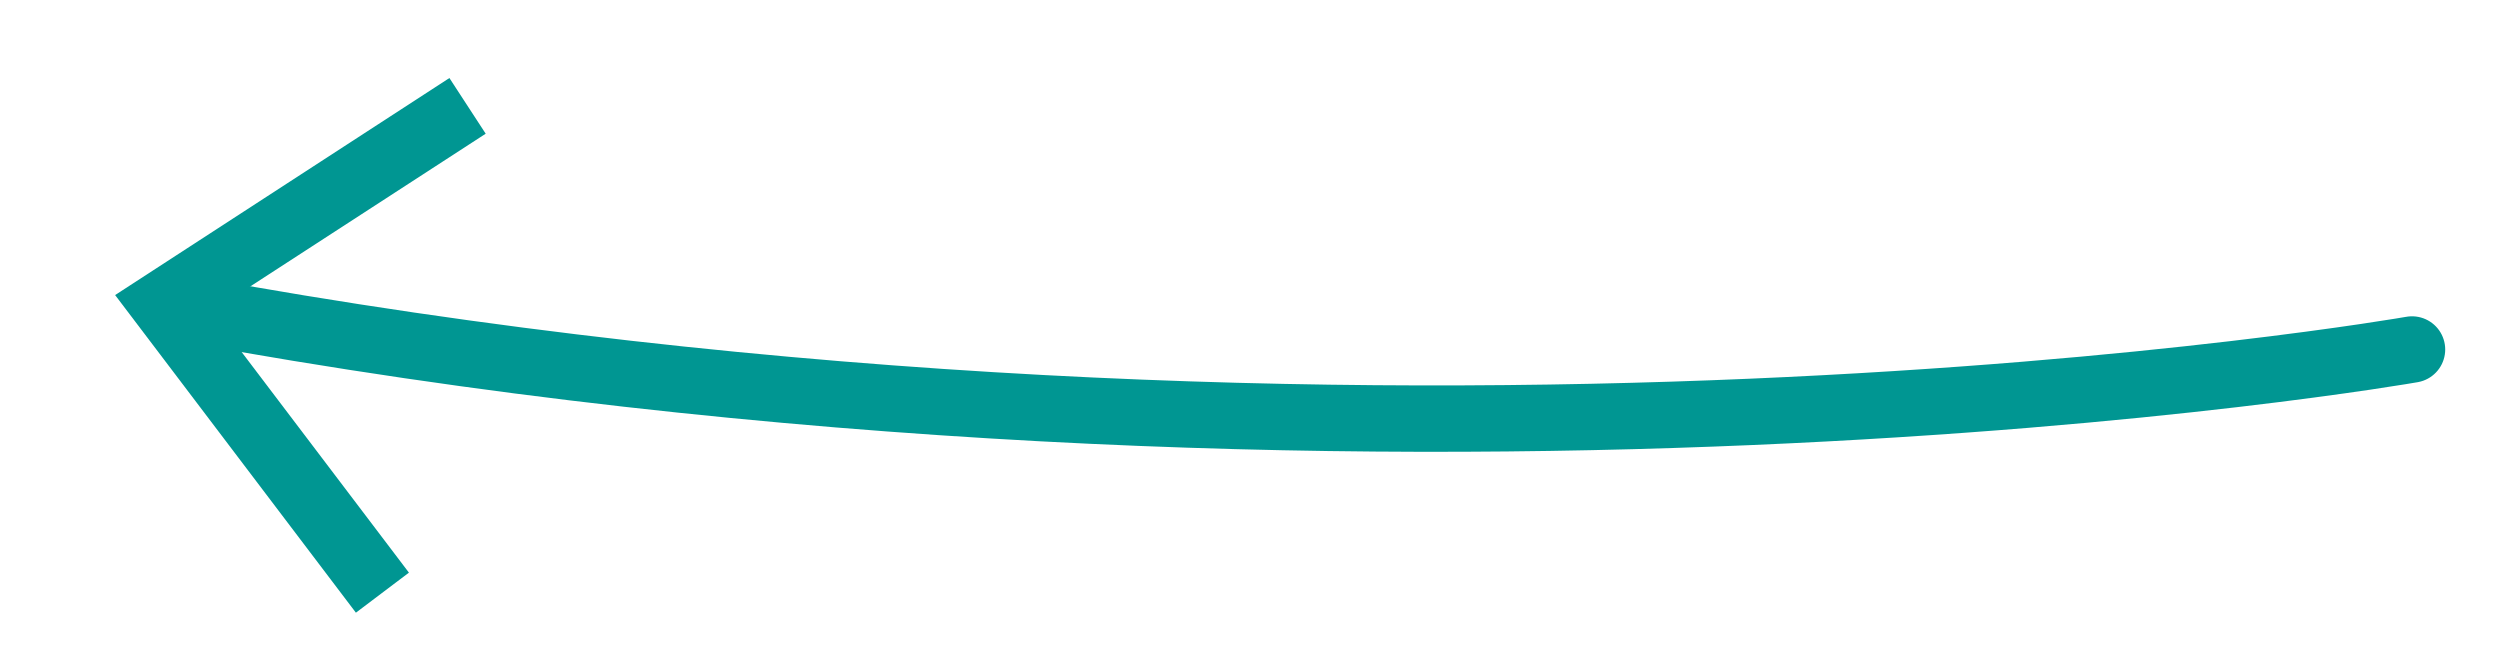 <?xml version="1.0" encoding="utf-8"?>
<!-- Generator: Adobe Illustrator 25.2.2, SVG Export Plug-In . SVG Version: 6.00 Build 0)  -->
<svg version="1.1" id="Calque_1" xmlns="http://www.w3.org/2000/svg" xmlns:xlink="http://www.w3.org/1999/xlink" x="0px" y="0px"
	 viewBox="0 0 339 90" style="enable-background:new 0 0 339 90;" xml:space="preserve">
<style type="text/css">
	.st0{clip-path:url(#SVGID_2_);fill:#E7E7E7;}
	.st1{fill:#E7E7E7;}
	.st2{clip-path:url(#SVGID_4_);fill:#E7E7E7;}
	.st3{clip-path:url(#SVGID_6_);fill:#E7E7E7;}
	.st4{clip-path:url(#SVGID_8_);fill:#E7E7E7;}
	.st5{clip-path:url(#SVGID_10_);fill:#E7E7E7;}
	.st6{clip-path:url(#SVGID_12_);fill:#E7E7E7;}
	.st7{clip-path:url(#SVGID_14_);fill:#E7E7E7;}
	.st8{clip-path:url(#SVGID_16_);fill:#E7E7E7;}
	.st9{clip-path:url(#SVGID_18_);fill:#E7E7E7;}
	.st10{clip-path:url(#SVGID_20_);fill:#E7E7E7;}
	.st11{clip-path:url(#SVGID_22_);fill:#E7E7E7;}
	.st12{clip-path:url(#SVGID_24_);fill:#E7E7E7;}
	.st13{clip-path:url(#SVGID_26_);fill:#E7E7E7;}
	.st14{clip-path:url(#SVGID_28_);fill:#E7E7E7;}
	.st15{clip-path:url(#SVGID_30_);fill:#E7E7E7;}
	.st16{clip-path:url(#SVGID_32_);fill:#E7E7E7;}
	.st17{clip-path:url(#SVGID_34_);fill:#E7E7E7;}
	.st18{clip-path:url(#SVGID_36_);fill:#E7E7E7;}
	.st19{clip-path:url(#SVGID_38_);fill:#E7E7E7;}
	.st20{clip-path:url(#SVGID_40_);fill:#E7E7E7;}
	.st21{clip-path:url(#SVGID_42_);fill:#E7E7E7;}
	.st22{clip-path:url(#SVGID_44_);fill:#E7E7E7;}
	.st23{clip-path:url(#SVGID_46_);fill:#EC6608;}
	.st24{clip-path:url(#SVGID_46_);fill:#FFFFFF;}
	.st25{clip-path:url(#SVGID_48_);fill:#EC6608;}
	.st26{clip-path:url(#SVGID_48_);fill:#FFFFFF;}
	.st27{clip-path:url(#SVGID_50_);fill:#EC6608;}
	.st28{clip-path:url(#SVGID_50_);fill:#FFFFFF;}
	.st29{clip-path:url(#SVGID_52_);fill:#EC6608;}
	.st30{clip-path:url(#SVGID_52_);fill:#FFFFFF;}
	.st31{clip-path:url(#SVGID_54_);fill:#EC6608;}
	.st32{clip-path:url(#SVGID_54_);fill:#FFFFFF;}
	.st33{clip-path:url(#SVGID_56_);fill:#EC6608;}
	.st34{clip-path:url(#SVGID_56_);fill:#FFFFFF;}
	.st35{clip-path:url(#SVGID_58_);fill:#EC6608;}
	.st36{clip-path:url(#SVGID_58_);fill:#FFFFFF;}
	.st37{clip-path:url(#SVGID_60_);fill:#EC6608;}
	.st38{clip-path:url(#SVGID_60_);fill:#FFFFFF;}
	.st39{clip-path:url(#SVGID_62_);fill:#EC6608;}
	.st40{clip-path:url(#SVGID_62_);fill:#FFFFFF;}
	.st41{clip-path:url(#SVGID_64_);fill:#EC6608;}
	.st42{clip-path:url(#SVGID_64_);fill:#FFFFFF;}
	.st43{clip-path:url(#SVGID_66_);fill:#EC6608;}
	.st44{clip-path:url(#SVGID_66_);fill:#FFFFFF;}
	.st45{clip-path:url(#SVGID_68_);fill:#EC6608;}
	.st46{clip-path:url(#SVGID_68_);fill:#FFFFFF;}
	.st47{clip-path:url(#SVGID_70_);fill:#EC6608;}
	.st48{clip-path:url(#SVGID_70_);fill:#FFFFFF;}
	.st49{clip-path:url(#SVGID_72_);fill:#EC6608;}
	.st50{clip-path:url(#SVGID_72_);fill:#FFFFFF;}
	.st51{clip-path:url(#SVGID_74_);fill:#EC6608;}
	.st52{clip-path:url(#SVGID_74_);fill:#FFFFFF;}
	.st53{clip-path:url(#SVGID_76_);fill:#EC6608;}
	.st54{clip-path:url(#SVGID_76_);fill:#FFFFFF;}
	.st55{clip-path:url(#SVGID_78_);fill:#EC6608;}
	.st56{clip-path:url(#SVGID_78_);fill:#FFFFFF;}
	.st57{clip-path:url(#SVGID_80_);fill:#EC6608;}
	.st58{clip-path:url(#SVGID_80_);fill:#FFFFFF;}
	.st59{clip-path:url(#SVGID_82_);fill:#EC6608;}
	.st60{clip-path:url(#SVGID_82_);fill:#FFFFFF;}
	.st61{clip-path:url(#SVGID_84_);fill:#EC6608;}
	.st62{clip-path:url(#SVGID_84_);fill:#FFFFFF;}
	.st63{clip-path:url(#SVGID_86_);fill:#EC6608;}
	.st64{clip-path:url(#SVGID_86_);fill:#FFFFFF;}
	.st65{clip-path:url(#SVGID_88_);fill:#EC6608;}
	.st66{clip-path:url(#SVGID_88_);fill:#FFFFFF;}
	.st67{clip-path:url(#SVGID_90_);fill:#EC6608;}
	.st68{clip-path:url(#SVGID_90_);fill:#FFFFFF;}
	.st69{clip-path:url(#SVGID_92_);fill:#EC6608;}
	.st70{clip-path:url(#SVGID_92_);fill:#FFFFFF;}
	.st71{clip-path:url(#SVGID_94_);fill:#EC6608;}
	.st72{clip-path:url(#SVGID_94_);fill:#FFFFFF;}
	.st73{clip-path:url(#SVGID_96_);fill:#EC6608;}
	.st74{clip-path:url(#SVGID_96_);fill:#FFFFFF;}
	.st75{clip-path:url(#SVGID_98_);fill:#EC6608;}
	.st76{clip-path:url(#SVGID_98_);fill:#FFFFFF;}
	.st77{clip-path:url(#SVGID_100_);fill:#EC6608;}
	.st78{clip-path:url(#SVGID_100_);fill:#FFFFFF;}
	.st79{clip-path:url(#SVGID_102_);fill:#EC6608;}
	.st80{clip-path:url(#SVGID_102_);fill:#FFFFFF;}
	.st81{clip-path:url(#SVGID_104_);fill:#EC6608;}
	.st82{clip-path:url(#SVGID_104_);fill:#FFFFFF;}
	.st83{clip-path:url(#SVGID_106_);fill:#EC6608;}
	.st84{clip-path:url(#SVGID_106_);fill:#FFFFFF;}
	.st85{clip-path:url(#SVGID_108_);fill:#EC6608;}
	.st86{clip-path:url(#SVGID_108_);fill:#FFFFFF;}
	.st87{clip-path:url(#SVGID_110_);fill:#EC6608;}
	.st88{clip-path:url(#SVGID_110_);fill:#FFFFFF;}
	.st89{clip-path:url(#SVGID_112_);fill:#EC6608;}
	.st90{clip-path:url(#SVGID_112_);fill:#FFFFFF;}
	.st91{clip-path:url(#SVGID_114_);fill:#EC6608;}
	.st92{clip-path:url(#SVGID_114_);fill:#FFFFFF;}
	.st93{clip-path:url(#SVGID_116_);fill:#EC6608;}
	.st94{clip-path:url(#SVGID_116_);fill:#FFFFFF;}
	.st95{clip-path:url(#SVGID_118_);fill:#EC6608;}
	.st96{clip-path:url(#SVGID_118_);fill:#FFFFFF;}
	.st97{clip-path:url(#SVGID_120_);fill:#EC6608;}
	.st98{clip-path:url(#SVGID_120_);fill:#FFFFFF;}
	.st99{clip-path:url(#SVGID_122_);fill:#EC6608;}
	.st100{clip-path:url(#SVGID_122_);fill:#FFFFFF;}
	.st101{clip-path:url(#SVGID_124_);fill:#EC6608;}
	.st102{clip-path:url(#SVGID_124_);fill:#FFFFFF;}
	.st103{clip-path:url(#SVGID_126_);fill:#EC6608;}
	.st104{clip-path:url(#SVGID_126_);fill:#FFFFFF;}
	.st105{clip-path:url(#SVGID_128_);fill:#EC6608;}
	.st106{clip-path:url(#SVGID_128_);fill:#FFFFFF;}
	.st107{clip-path:url(#SVGID_130_);fill:#EC6608;}
	.st108{clip-path:url(#SVGID_130_);fill:#FFFFFF;}
	.st109{clip-path:url(#SVGID_132_);fill:#CF0D5C;}
	.st110{clip-path:url(#SVGID_132_);fill:#EC6608;}
	.st111{clip-path:url(#SVGID_134_);fill:#EC6608;}
	.st112{clip-path:url(#SVGID_134_);fill:#FFFFFF;}
	.st113{clip-path:url(#SVGID_136_);fill:#EC6608;}
	.st114{clip-path:url(#SVGID_136_);fill:#FFFFFF;}
	.st115{clip-path:url(#SVGID_138_);fill:#EC6608;}
	.st116{clip-path:url(#SVGID_138_);fill:#FFFFFF;}
	.st117{clip-path:url(#SVGID_140_);fill:#EC6608;}
	.st118{clip-path:url(#SVGID_140_);fill:#FFFFFF;}
	.st119{clip-path:url(#SVGID_142_);fill:#EC6608;}
	.st120{clip-path:url(#SVGID_142_);fill:#FFFFFF;}
	.st121{clip-path:url(#SVGID_144_);fill:#EC6608;}
	.st122{clip-path:url(#SVGID_144_);fill:#FFFFFF;}
	.st123{clip-path:url(#SVGID_146_);fill:#EC6608;}
	.st124{clip-path:url(#SVGID_146_);fill:#FFFFFF;}
	.st125{clip-path:url(#SVGID_148_);fill:#EC6608;}
	.st126{clip-path:url(#SVGID_148_);fill:#FFFFFF;}
	.st127{clip-path:url(#SVGID_150_);fill:#EC6608;}
	.st128{clip-path:url(#SVGID_150_);fill:#FFFFFF;}
	.st129{clip-path:url(#SVGID_152_);fill:#EC6608;}
	.st130{clip-path:url(#SVGID_152_);fill:#FFFFFF;}
	.st131{clip-path:url(#SVGID_154_);fill:#EC6608;}
	.st132{clip-path:url(#SVGID_154_);fill:#FFFFFF;}
	.st133{clip-path:url(#SVGID_156_);fill:#EC6608;}
	.st134{clip-path:url(#SVGID_156_);fill:#FFFFFF;}
	.st135{clip-path:url(#SVGID_158_);fill:#EC6608;}
	.st136{clip-path:url(#SVGID_158_);fill:#FFFFFF;}
	.st137{clip-path:url(#SVGID_160_);fill:#EC6608;}
	.st138{clip-path:url(#SVGID_160_);fill:#FFFFFF;}
	.st139{clip-path:url(#SVGID_162_);fill:#EC6608;}
	.st140{clip-path:url(#SVGID_162_);fill:#FFFFFF;}
	.st141{clip-path:url(#SVGID_164_);fill:#EC6608;}
	.st142{clip-path:url(#SVGID_164_);fill:#FFFFFF;}
	.st143{clip-path:url(#SVGID_166_);fill:#EC6608;}
	.st144{clip-path:url(#SVGID_166_);fill:#FFFFFF;}
	.st145{clip-path:url(#SVGID_168_);fill:#EC6608;}
	.st146{clip-path:url(#SVGID_168_);fill:#FFFFFF;}
	.st147{clip-path:url(#SVGID_170_);fill:#EC6608;}
	.st148{clip-path:url(#SVGID_170_);fill:#FFFFFF;}
	.st149{clip-path:url(#SVGID_172_);fill:#EC6608;}
	.st150{clip-path:url(#SVGID_172_);fill:#FFFFFF;}
	.st151{clip-path:url(#SVGID_174_);fill:#EC6608;}
	.st152{clip-path:url(#SVGID_174_);fill:#FFFFFF;}
	.st153{clip-path:url(#SVGID_176_);fill:#EC6608;}
	.st154{clip-path:url(#SVGID_176_);fill:#FFFFFF;}
	.st155{clip-path:url(#SVGID_178_);fill:#EC6608;}
	.st156{clip-path:url(#SVGID_178_);fill:#FFFFFF;}
	.st157{clip-path:url(#SVGID_180_);fill:#EC6608;}
	.st158{clip-path:url(#SVGID_180_);fill:#FFFFFF;}
	.st159{clip-path:url(#SVGID_182_);fill:#EC6608;}
	.st160{clip-path:url(#SVGID_182_);fill:#FFFFFF;}
	.st161{clip-path:url(#SVGID_184_);fill:#EC6608;}
	.st162{clip-path:url(#SVGID_184_);fill:#FFFFFF;}
	.st163{clip-path:url(#SVGID_186_);fill:#EC6608;}
	.st164{clip-path:url(#SVGID_186_);fill:#FFFFFF;}
	.st165{clip-path:url(#SVGID_188_);fill:#EC6608;}
	.st166{clip-path:url(#SVGID_188_);fill:#FFFFFF;}
	.st167{clip-path:url(#SVGID_190_);fill:#EC6608;}
	.st168{clip-path:url(#SVGID_190_);fill:#FFFFFF;}
	.st169{clip-path:url(#SVGID_192_);fill:#EC6608;}
	.st170{clip-path:url(#SVGID_192_);fill:#FFFFFF;}
	.st171{clip-path:url(#SVGID_194_);fill:#EC6608;}
	.st172{clip-path:url(#SVGID_194_);fill:#FFFFFF;}
	.st173{clip-path:url(#SVGID_196_);fill:#EC6608;}
	.st174{clip-path:url(#SVGID_196_);fill:#FFFFFF;}
	.st175{clip-path:url(#SVGID_198_);fill:#EC6608;}
	.st176{clip-path:url(#SVGID_198_);fill:#FFFFFF;}
	.st177{clip-path:url(#SVGID_200_);fill:#EC6608;}
	.st178{clip-path:url(#SVGID_200_);fill:#FFFFFF;}
	.st179{clip-path:url(#SVGID_202_);fill:#EC6608;}
	.st180{clip-path:url(#SVGID_202_);fill:#FFFFFF;}
	.st181{clip-path:url(#SVGID_204_);fill:#EC6608;}
	.st182{clip-path:url(#SVGID_204_);fill:#FFFFFF;}
	.st183{clip-path:url(#SVGID_206_);fill:#EC6608;}
	.st184{clip-path:url(#SVGID_206_);fill:#FFFFFF;}
	.st185{clip-path:url(#SVGID_208_);fill:#EC6608;}
	.st186{clip-path:url(#SVGID_208_);fill:#FFFFFF;}
	.st187{clip-path:url(#SVGID_210_);fill:#EC6608;}
	.st188{clip-path:url(#SVGID_210_);fill:#FFFFFF;}
	.st189{clip-path:url(#SVGID_212_);fill:#EC6608;}
	.st190{clip-path:url(#SVGID_212_);fill:#FFFFFF;}
	.st191{clip-path:url(#SVGID_214_);fill:#EC6608;}
	.st192{clip-path:url(#SVGID_214_);fill:#FFFFFF;}
	.st193{clip-path:url(#SVGID_216_);fill:#EC6608;}
	.st194{clip-path:url(#SVGID_216_);fill:#FFFFFF;}
	.st195{clip-path:url(#SVGID_218_);fill:#EC6608;}
	.st196{clip-path:url(#SVGID_218_);fill:#FFFFFF;}
	.st197{clip-path:url(#SVGID_220_);fill:#EC6608;}
	.st198{clip-path:url(#SVGID_220_);fill:#FFFFFF;}
	.st199{clip-path:url(#SVGID_222_);fill:#EC6608;}
	.st200{clip-path:url(#SVGID_222_);fill:#FFFFFF;}
	.st201{clip-path:url(#SVGID_224_);fill:#EC6608;}
	.st202{clip-path:url(#SVGID_224_);fill:#FFFFFF;}
	.st203{clip-path:url(#SVGID_226_);fill:#EC6608;}
	.st204{clip-path:url(#SVGID_226_);fill:#FFFFFF;}
	.st205{clip-path:url(#SVGID_228_);fill:#EC6608;}
	.st206{clip-path:url(#SVGID_228_);fill:#FFFFFF;}
	.st207{clip-path:url(#SVGID_230_);fill:#EC6608;}
	.st208{clip-path:url(#SVGID_230_);fill:#FFFFFF;}
	.st209{clip-path:url(#SVGID_232_);fill:#EC6608;}
	.st210{clip-path:url(#SVGID_232_);fill:#FFFFFF;}
	.st211{clip-path:url(#SVGID_234_);fill:#EC6608;}
	.st212{clip-path:url(#SVGID_234_);fill:#FFFFFF;}
	.st213{clip-path:url(#SVGID_236_);fill:#EC6608;}
	.st214{clip-path:url(#SVGID_236_);fill:#FFFFFF;}
	.st215{clip-path:url(#SVGID_238_);fill:#EC6608;}
	.st216{clip-path:url(#SVGID_238_);fill:#FFFFFF;}
	.st217{clip-path:url(#SVGID_240_);fill:#EC6608;}
	.st218{clip-path:url(#SVGID_240_);fill:#FFFFFF;}
	.st219{clip-path:url(#SVGID_242_);fill:#EC6608;}
	.st220{clip-path:url(#SVGID_242_);fill:#FFFFFF;}
	.st221{clip-path:url(#SVGID_244_);fill:#EC6608;}
	.st222{clip-path:url(#SVGID_244_);fill:#FFFFFF;}
	.st223{clip-path:url(#SVGID_246_);fill:#EC6608;}
	.st224{clip-path:url(#SVGID_246_);fill:#FFFFFF;}
	.st225{clip-path:url(#SVGID_248_);fill:#EC6608;}
	.st226{clip-path:url(#SVGID_248_);fill:#FFFFFF;}
	.st227{clip-path:url(#SVGID_250_);fill:#EC6608;}
	.st228{clip-path:url(#SVGID_250_);fill:#FFFFFF;}
	.st229{clip-path:url(#SVGID_252_);fill:#EC6608;}
	.st230{clip-path:url(#SVGID_252_);fill:#FFFFFF;}
	.st231{clip-path:url(#SVGID_254_);fill:#EC6608;}
	.st232{clip-path:url(#SVGID_254_);fill:#FFFFFF;}
	.st233{clip-path:url(#SVGID_256_);fill:#EC6608;}
	.st234{clip-path:url(#SVGID_256_);fill:#FFFFFF;}
	.st235{clip-path:url(#SVGID_258_);fill:#EC6608;}
	.st236{clip-path:url(#SVGID_258_);fill:#FFFFFF;}
	.st237{clip-path:url(#SVGID_260_);fill:#EC6608;}
	.st238{clip-path:url(#SVGID_260_);fill:#FFFFFF;}
	.st239{fill:none;stroke:#009692;stroke-width:9;stroke-linecap:round;stroke-miterlimit:10;}
	.st240{fill:#009692;}
</style>
<g>
	<g>
		<path class="st239" d="M327.07,47.39c0,0-138.58,24.42-301.87-5.56"/>
		<g>
			<polygon class="st240" points="60.94,10.58 65.86,18.13 28.63,42.28 55.45,77.65 48.26,83.08 15.61,40.01 			"/>
		</g>
	</g>
</g>
</svg>
